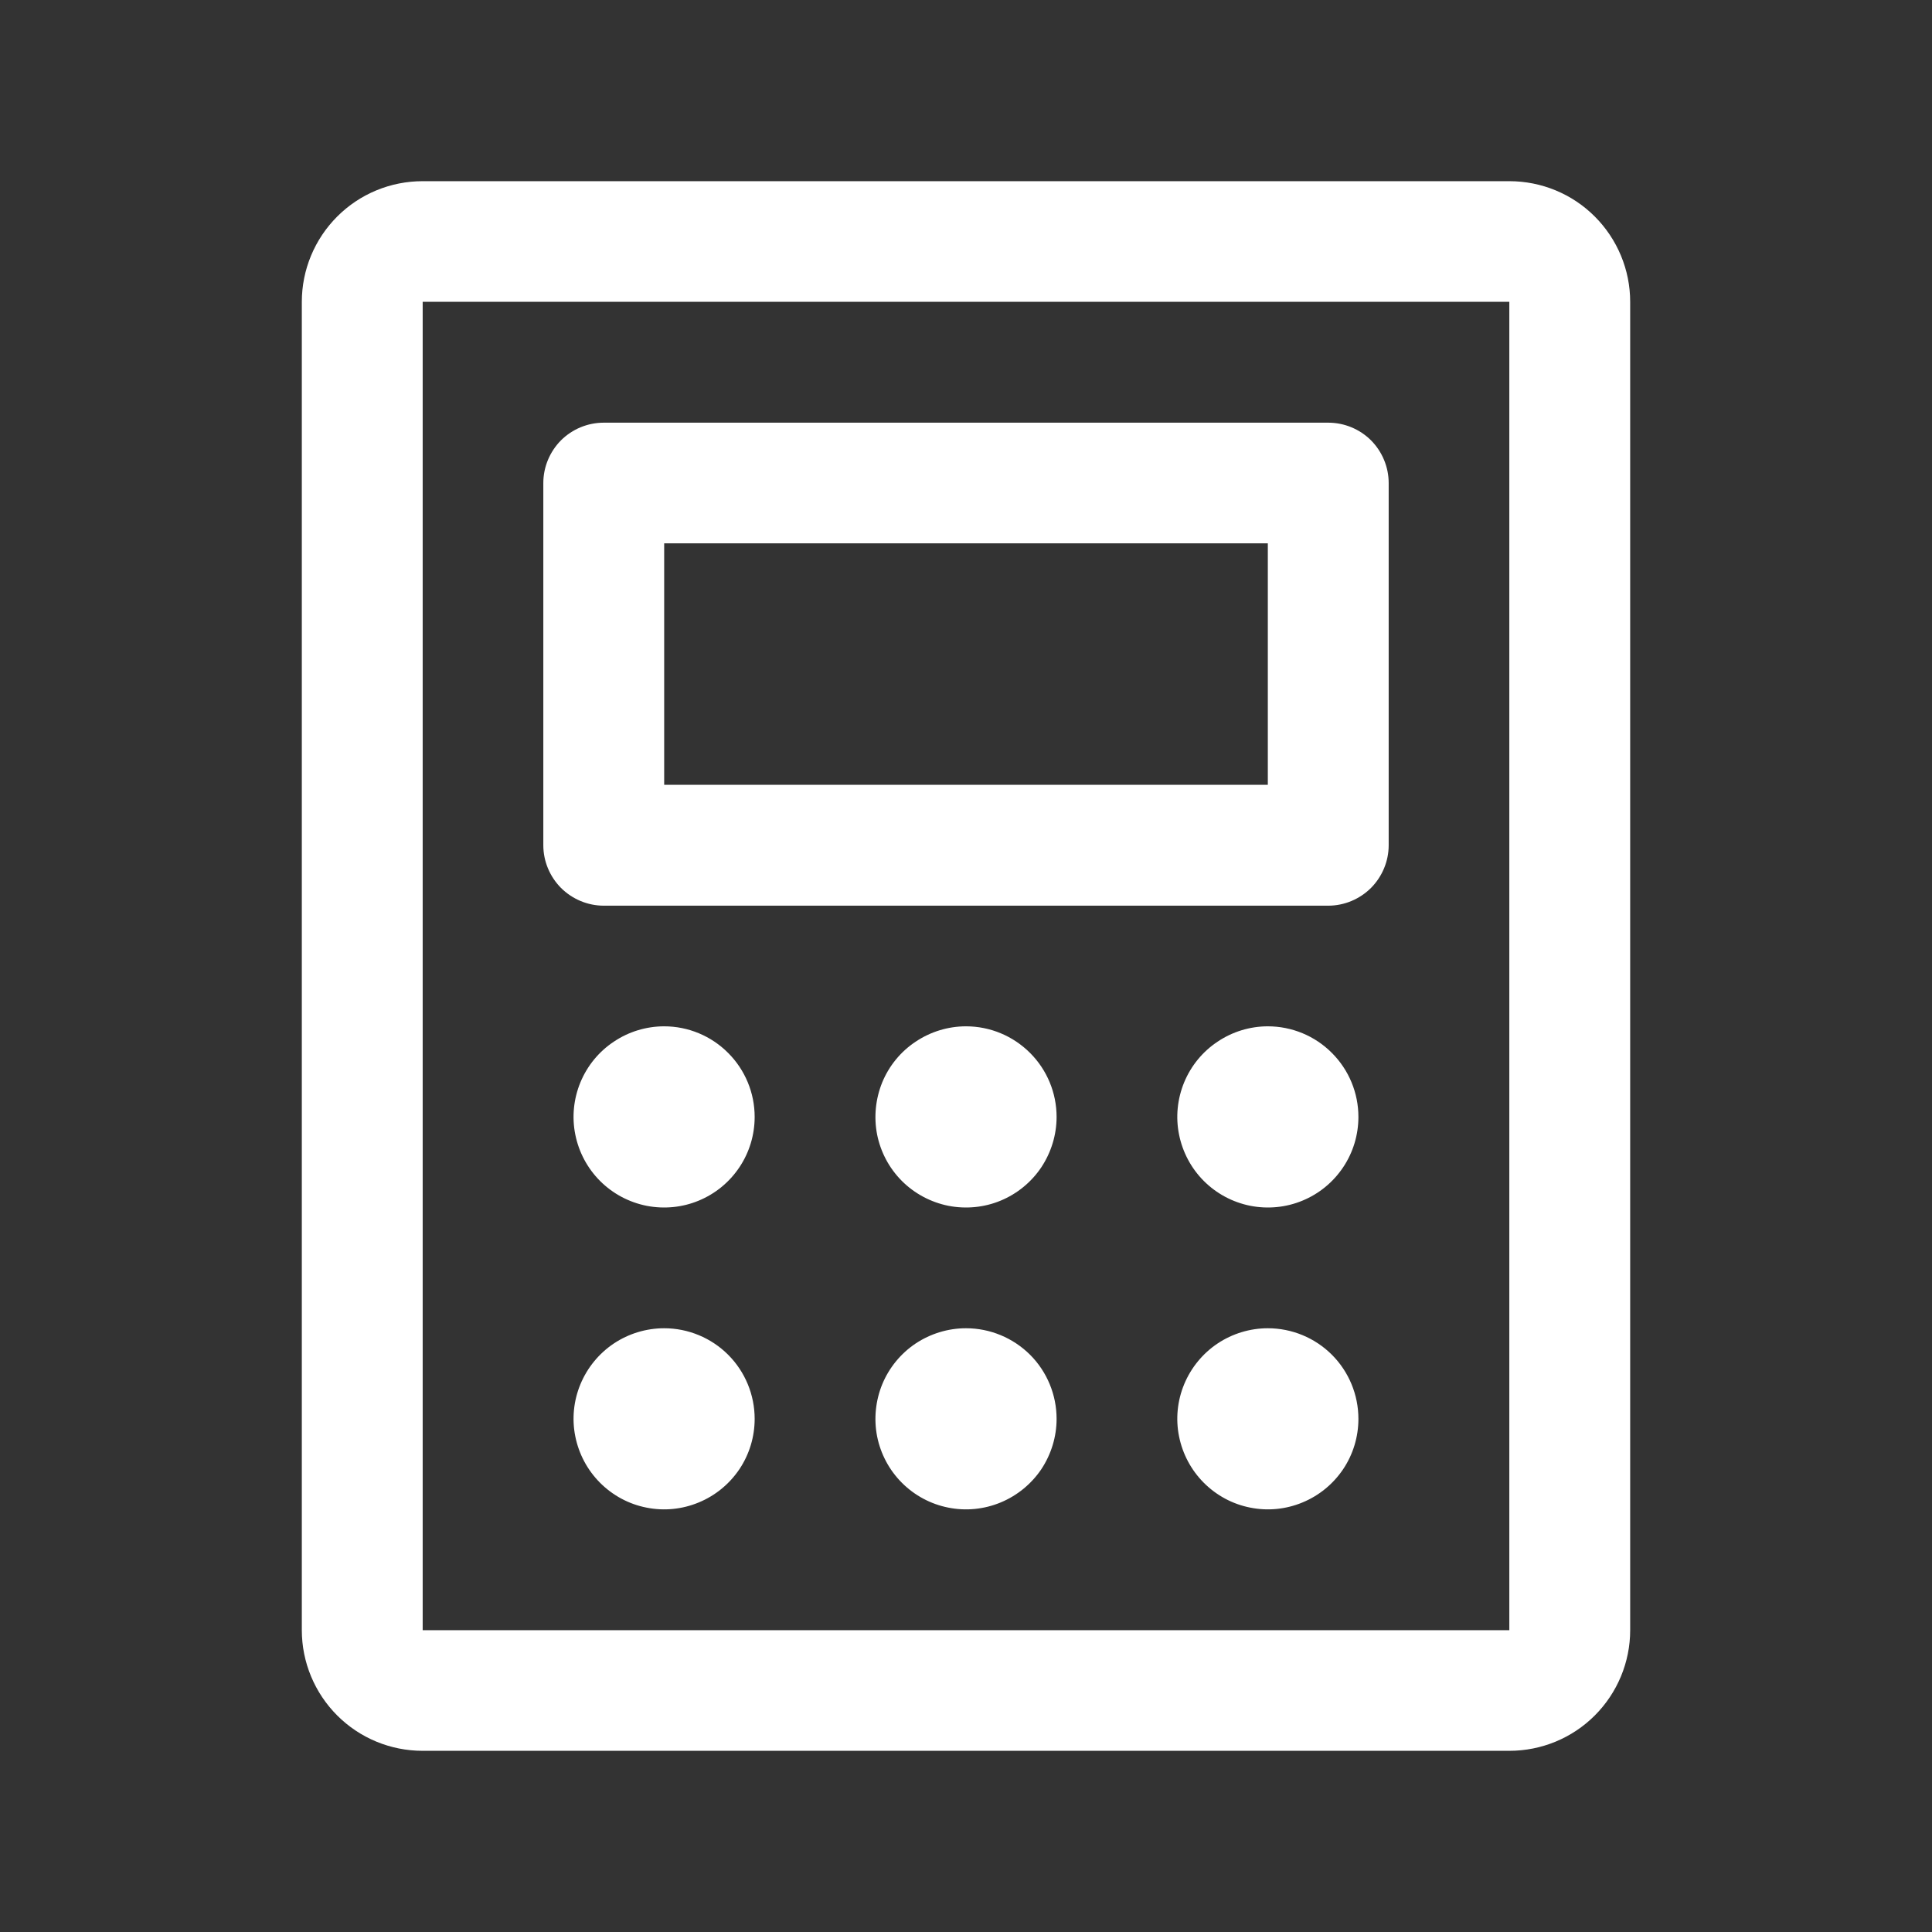 <svg width="18" height="18" viewBox="0 0 18 18" fill="none" xmlns="http://www.w3.org/2000/svg">
<rect x="0" y="0" width="18" height="18" fill="#333333" stroke="none"/>
<path d="M5.625 8.438H12.375C12.524 8.438 12.667 8.378 12.773 8.273C12.878 8.167 12.938 8.024 12.938 7.875V4.5C12.938 4.351 12.878 4.208 12.773 4.102C12.667 3.997 12.524 3.938 12.375 3.938H5.625C5.476 3.938 5.333 3.997 5.227 4.102C5.122 4.208 5.062 4.351 5.062 4.5V7.875C5.062 8.024 5.122 8.167 5.227 8.273C5.333 8.378 5.476 8.438 5.625 8.438ZM6.188 5.062H11.812V7.312H6.188V5.062ZM14.062 1.688H3.938C3.639 1.688 3.353 1.806 3.142 2.017C2.931 2.228 2.812 2.514 2.812 2.812V15.188C2.812 15.486 2.931 15.772 3.142 15.983C3.353 16.194 3.639 16.312 3.938 16.312H14.062C14.361 16.312 14.647 16.194 14.858 15.983C15.069 15.772 15.188 15.486 15.188 15.188V2.812C15.188 2.514 15.069 2.228 14.858 2.017C14.647 1.806 14.361 1.688 14.062 1.688ZM14.062 15.188H3.938V2.812H14.062V15.188ZM7.031 10.406C7.031 10.573 6.982 10.736 6.889 10.875C6.796 11.014 6.665 11.122 6.51 11.186C6.356 11.25 6.187 11.266 6.023 11.234C5.859 11.201 5.709 11.121 5.591 11.003C5.473 10.885 5.393 10.735 5.36 10.571C5.327 10.407 5.344 10.238 5.408 10.083C5.472 9.929 5.58 9.797 5.719 9.705C5.857 9.612 6.021 9.562 6.188 9.562C6.411 9.562 6.626 9.651 6.784 9.81C6.942 9.968 7.031 10.182 7.031 10.406ZM9.844 10.406C9.844 10.573 9.794 10.736 9.702 10.875C9.609 11.014 9.477 11.122 9.323 11.186C9.169 11.25 8.999 11.266 8.835 11.234C8.672 11.201 8.521 11.121 8.403 11.003C8.285 10.885 8.205 10.735 8.172 10.571C8.14 10.407 8.157 10.238 8.22 10.083C8.284 9.929 8.392 9.797 8.531 9.705C8.67 9.612 8.833 9.562 9 9.562C9.224 9.562 9.438 9.651 9.597 9.81C9.755 9.968 9.844 10.182 9.844 10.406ZM12.656 10.406C12.656 10.573 12.607 10.736 12.514 10.875C12.421 11.014 12.29 11.122 12.135 11.186C11.981 11.25 11.812 11.266 11.648 11.234C11.484 11.201 11.334 11.121 11.216 11.003C11.098 10.885 11.018 10.735 10.985 10.571C10.952 10.407 10.969 10.238 11.033 10.083C11.097 9.929 11.205 9.797 11.344 9.705C11.482 9.612 11.646 9.562 11.812 9.562C12.036 9.562 12.251 9.651 12.409 9.81C12.567 9.968 12.656 10.182 12.656 10.406ZM7.031 13.219C7.031 13.386 6.982 13.549 6.889 13.688C6.796 13.826 6.665 13.934 6.51 13.998C6.356 14.062 6.187 14.079 6.023 14.046C5.859 14.014 5.709 13.933 5.591 13.815C5.473 13.697 5.393 13.547 5.36 13.383C5.327 13.22 5.344 13.05 5.408 12.896C5.472 12.742 5.58 12.61 5.719 12.517C5.857 12.425 6.021 12.375 6.188 12.375C6.411 12.375 6.626 12.464 6.784 12.622C6.942 12.78 7.031 12.995 7.031 13.219ZM9.844 13.219C9.844 13.386 9.794 13.549 9.702 13.688C9.609 13.826 9.477 13.934 9.323 13.998C9.169 14.062 8.999 14.079 8.835 14.046C8.672 14.014 8.521 13.933 8.403 13.815C8.285 13.697 8.205 13.547 8.172 13.383C8.14 13.22 8.157 13.05 8.22 12.896C8.284 12.742 8.392 12.61 8.531 12.517C8.67 12.425 8.833 12.375 9 12.375C9.224 12.375 9.438 12.464 9.597 12.622C9.755 12.78 9.844 12.995 9.844 13.219ZM12.656 13.219C12.656 13.386 12.607 13.549 12.514 13.688C12.421 13.826 12.29 13.934 12.135 13.998C11.981 14.062 11.812 14.079 11.648 14.046C11.484 14.014 11.334 13.933 11.216 13.815C11.098 13.697 11.018 13.547 10.985 13.383C10.952 13.22 10.969 13.05 11.033 12.896C11.097 12.742 11.205 12.61 11.344 12.517C11.482 12.425 11.646 12.375 11.812 12.375C12.036 12.375 12.251 12.464 12.409 12.622C12.567 12.78 12.656 12.995 12.656 13.219Z" fill="white"/>
</svg>
